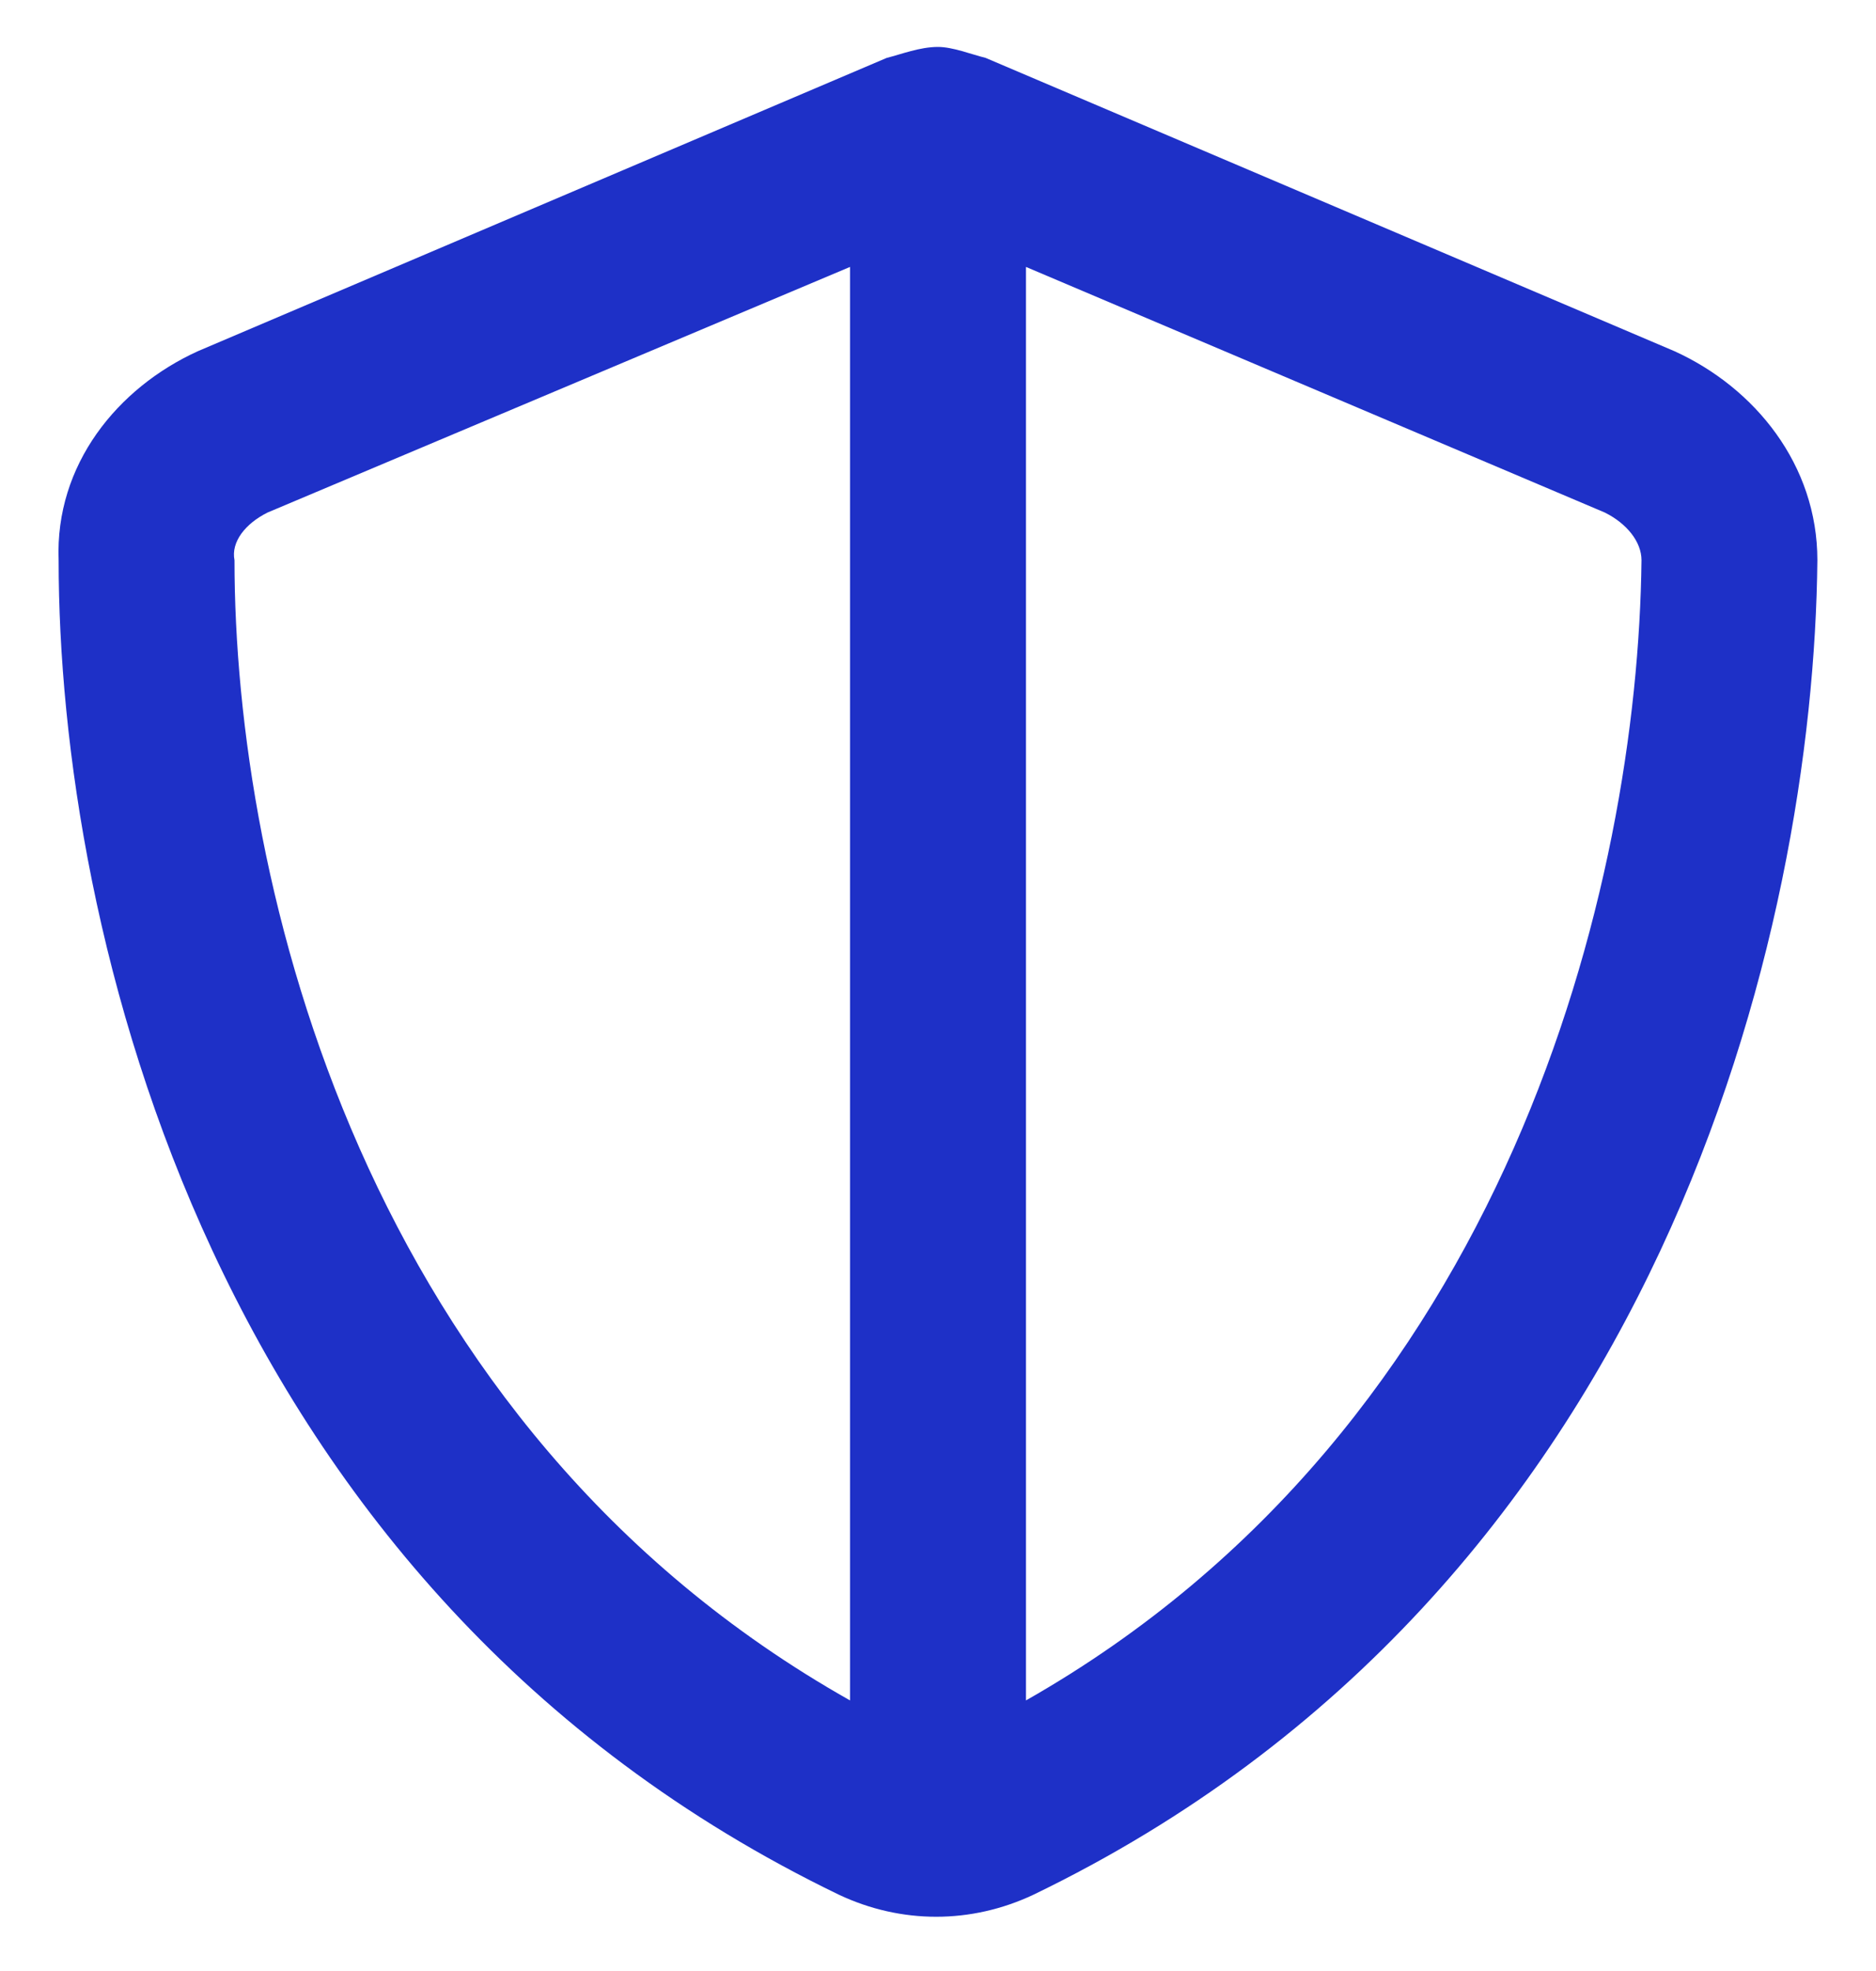 <svg width="20" height="21" viewBox="0 0 20 21" fill="none" xmlns="http://www.w3.org/2000/svg">
<path d="M19.375 5.969C19.336 9.875 17.734 16.945 11.016 20.188C10.352 20.5 9.609 20.5 8.945 20.188C2.227 16.945 0.625 9.875 0.625 5.969C0.586 4.953 1.25 4.133 2.109 3.742L9.453 0.617C9.609 0.578 9.805 0.5 10 0.5C10.156 0.5 10.352 0.578 10.508 0.617L17.852 3.742C18.711 4.133 19.375 4.953 19.375 5.969ZM9.062 2.844L2.852 5.461C2.617 5.578 2.461 5.773 2.5 5.969C2.5 9.406 3.867 15.188 9.062 18.117V2.844ZM10.938 18.117C16.094 15.188 17.461 9.406 17.5 5.969C17.5 5.773 17.344 5.578 17.109 5.461L10.938 2.844V18.117Z" fill="#1E30C7"/>
</svg>
